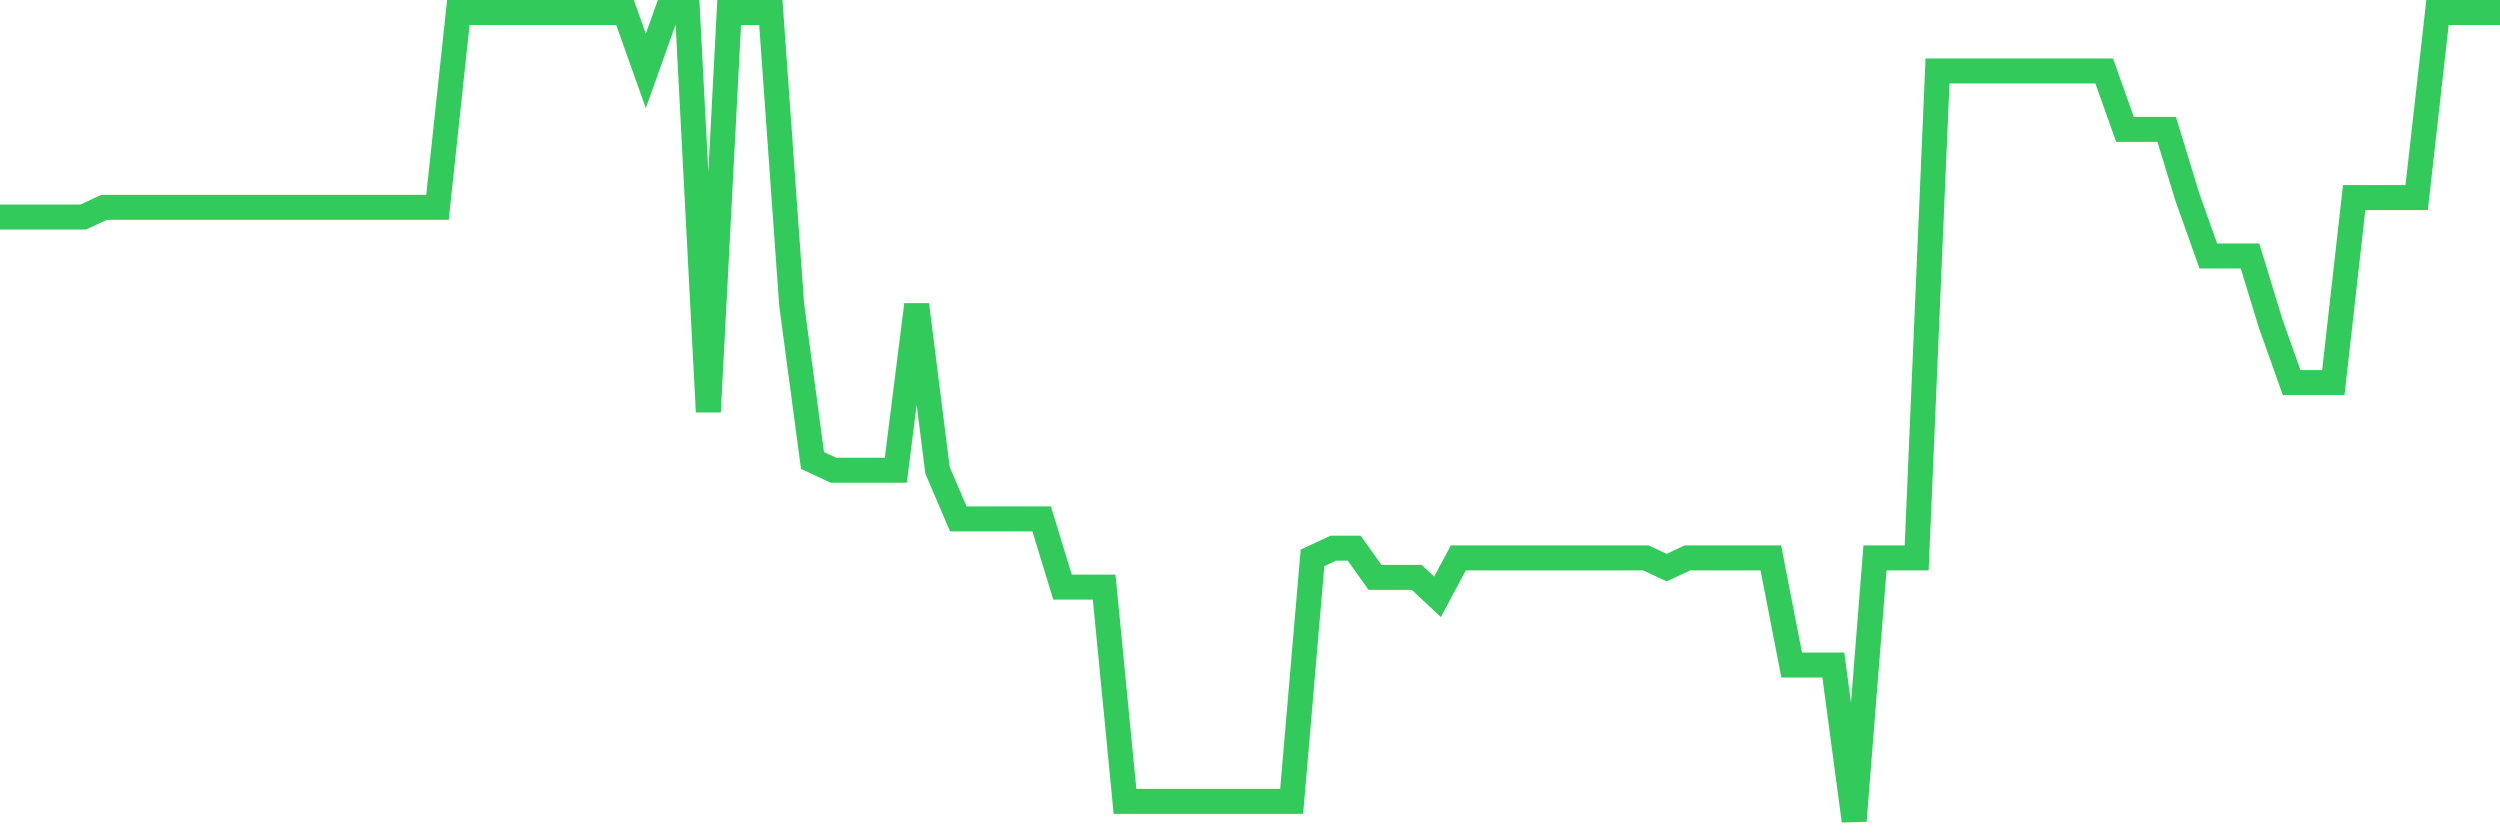 <svg
  xmlns="http://www.w3.org/2000/svg"
  xmlns:xlink="http://www.w3.org/1999/xlink"
  width="120"
  height="40"
  viewBox="0 0 120 40"
  preserveAspectRatio="none"
>
  <polyline
    points="0,10.417 1,10.417 2,10.417 3,10.417 4,10.417 5,9.949 6,9.949 7,9.949 8,9.949 9,9.949 10,9.949 11,9.949 12,9.949 13,9.949 14,9.949 15,9.949 16,9.949 17,9.949 18,9.949 19,9.949 20,9.949 21,9.949 22,0.6 23,0.6 24,0.6 25,0.6 26,0.6 27,0.6 28,0.6 29,0.6 30,0.6 31,3.405 32,0.6 33,0.6 34,19.766 35,0.6 36,0.6 37,0.6 38,14.624 39,22.104 40,22.571 41,22.571 42,22.571 43,22.571 44,14.624 45,22.571 46,24.908 47,24.908 48,24.908 49,24.908 50,24.908 51,28.181 52,28.181 53,28.181 54,38.465 55,38.465 56,38.465 57,38.465 58,38.465 59,38.465 60,38.465 61,38.465 62,38.465 63,26.778 64,26.311 65,26.311 66,27.713 67,27.713 68,27.713 69,28.648 70,26.778 71,26.778 72,26.778 73,26.778 74,26.778 75,26.778 76,26.778 77,26.778 78,26.778 79,26.778 80,27.246 81,26.778 82,26.778 83,26.778 84,26.778 85,26.778 86,31.92 87,31.92 88,31.92 89,39.4 90,26.778 91,26.778 92,26.778 93,3.405 94,3.405 95,3.405 96,3.405 97,3.405 98,3.405 99,3.405 100,3.405 101,3.405 102,6.21 103,6.21 104,6.21 105,9.482 106,12.287 107,12.287 108,12.287 109,15.559 110,18.364 111,18.364 112,18.364 113,9.482 114,9.482 115,9.482 116,9.482 117,0.6 118,0.6 119,0.6 120,0.6"
    fill="none"
    stroke="#32ca5b"
    stroke-width="1.2"
  >
  </polyline>
</svg>